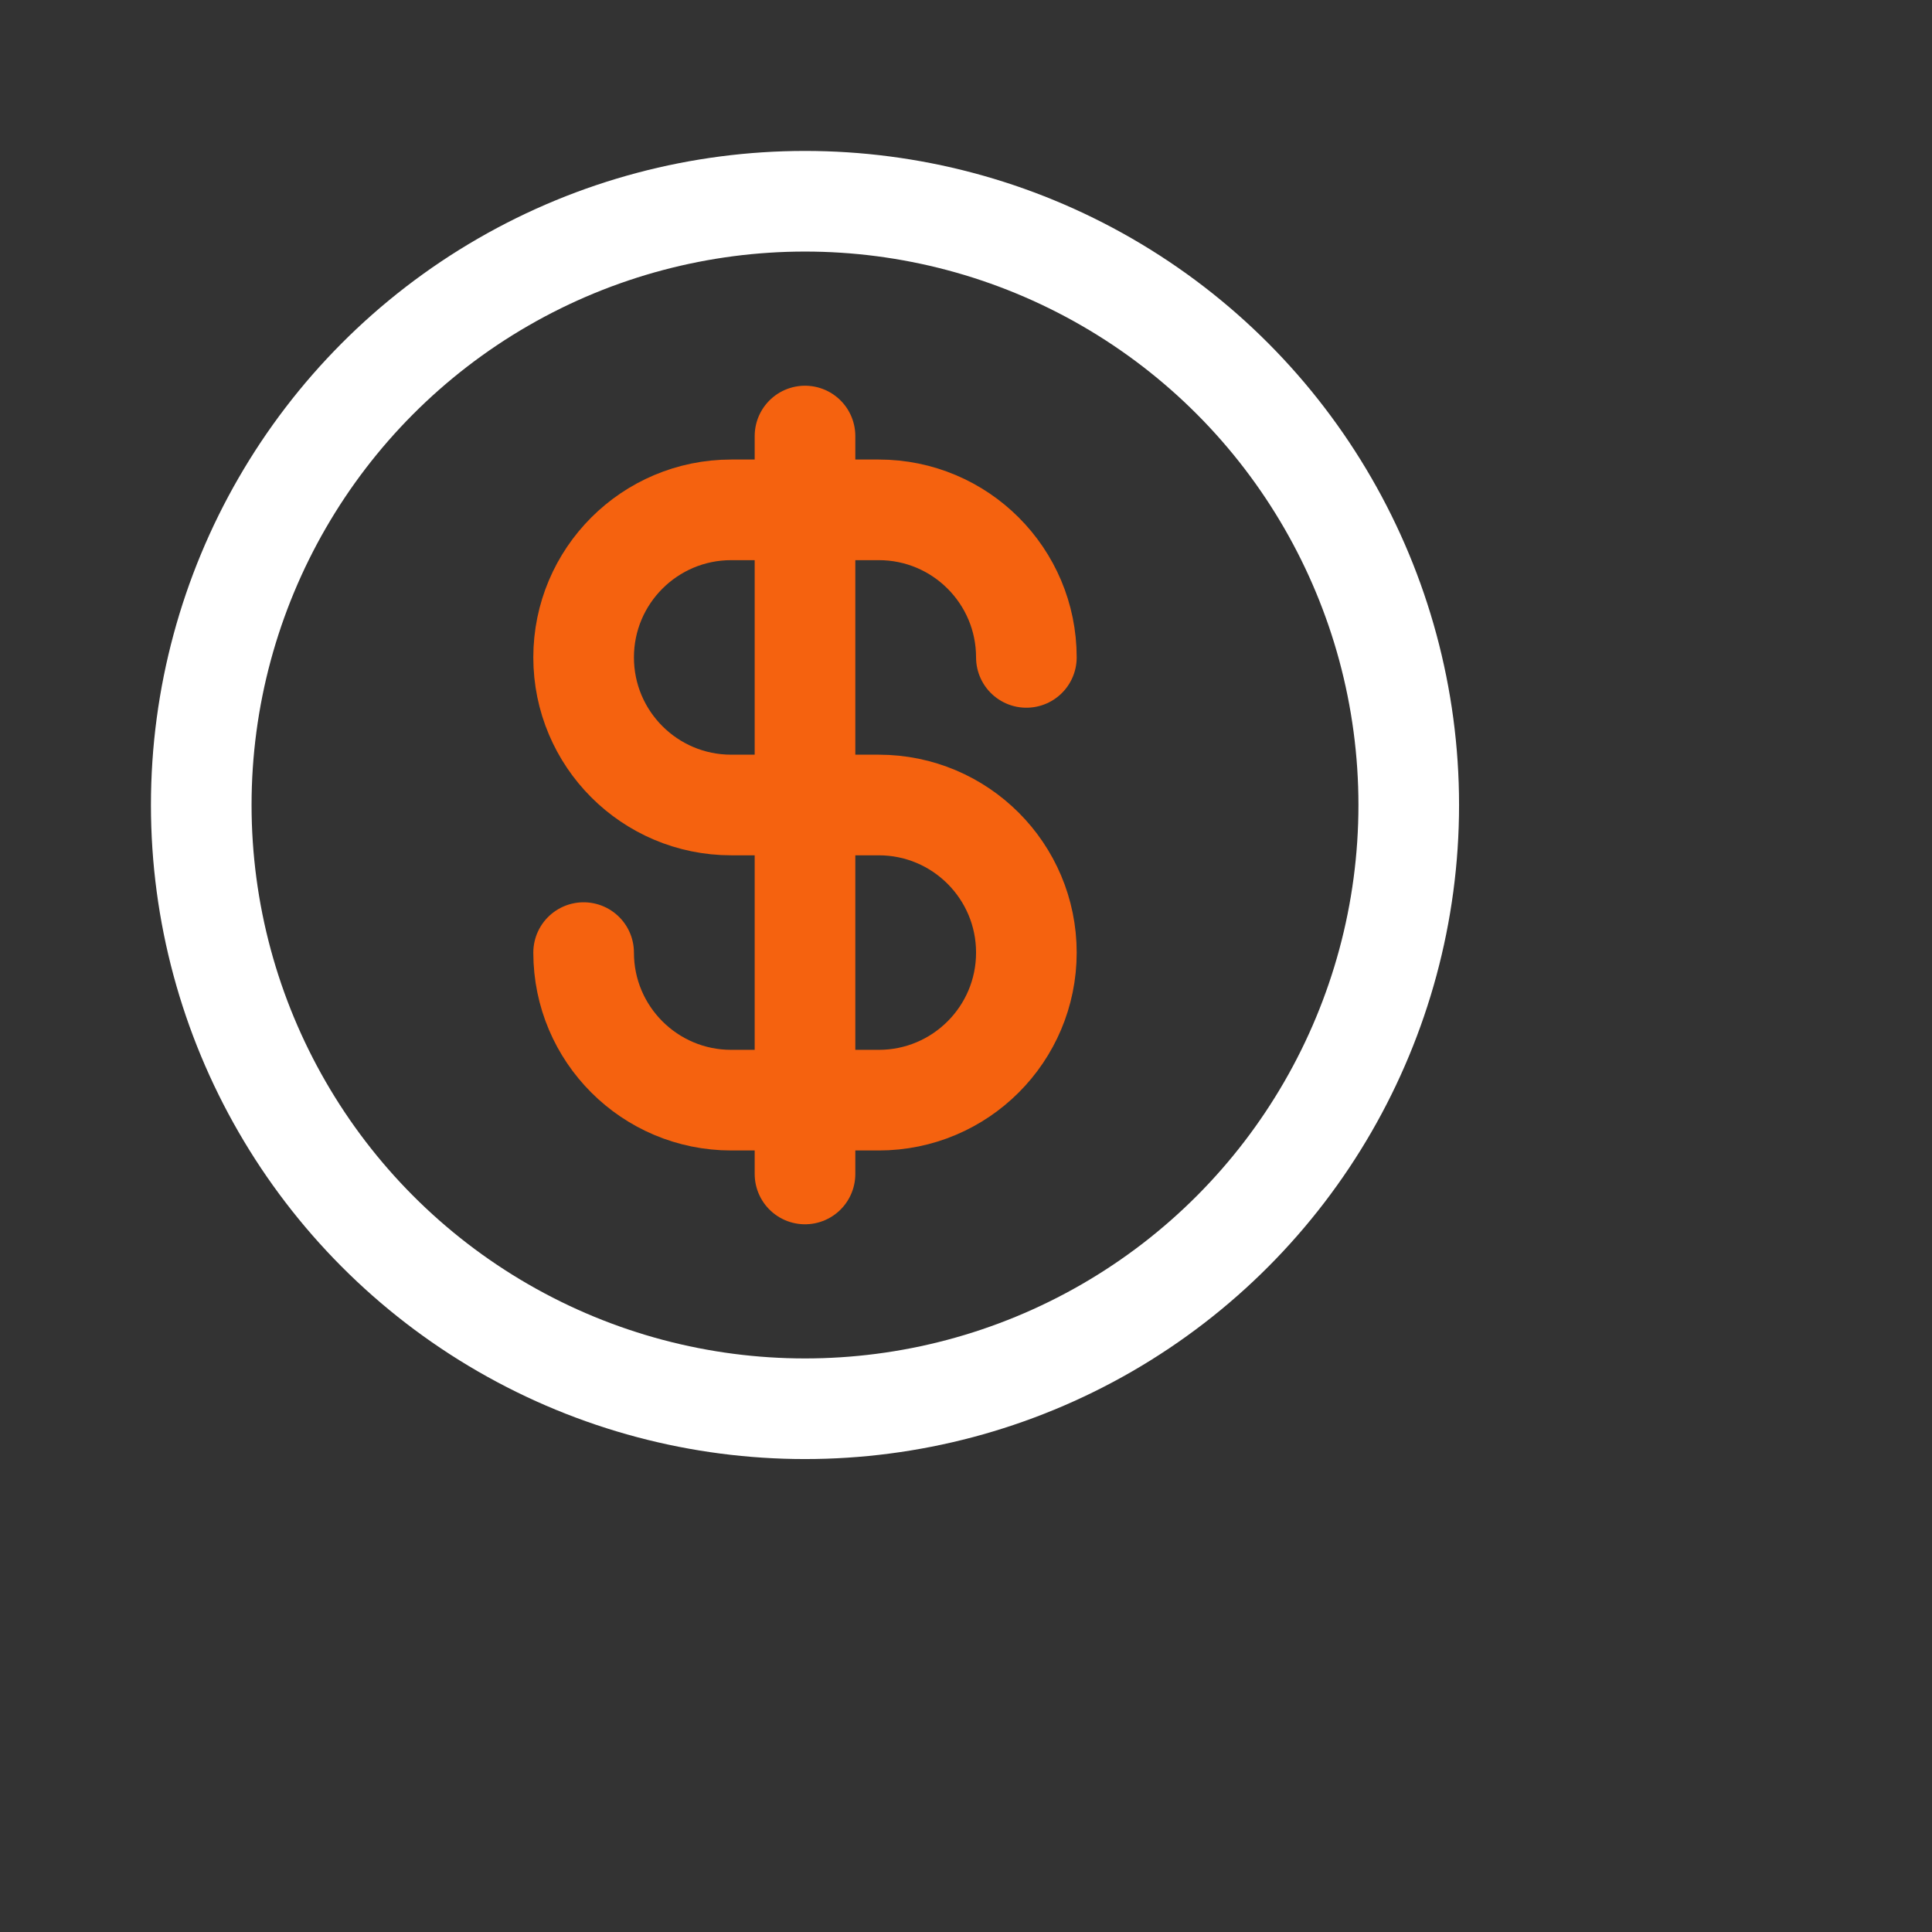 <svg width="48" height="48" viewBox="0 0 48 48" fill="none" xmlns="http://www.w3.org/2000/svg">
<rect x="0" y="0" width="48" height="48" fill="#333333" stroke="none"/>
<path d="M14.5 23.667C14.5 25.692 16.142 27.333 18.167 27.333H21.833C23.858 27.333 25.5 25.692 25.5 23.667C25.5 21.642 23.858 20 21.833 20H18.167C16.142 20 14.5 18.358 14.5 16.333C14.5 14.308 16.142 12.667 18.167 12.667H21.833C23.858 12.667 25.5 14.308 25.5 16.333M20 10.833V29.167" stroke="#F5620F" stroke-width="2.5" stroke-linecap="round" stroke-linejoin="round"/>
<circle cx="20" cy="20" r="15" stroke="white" stroke-width="2.5"/>
</svg>
